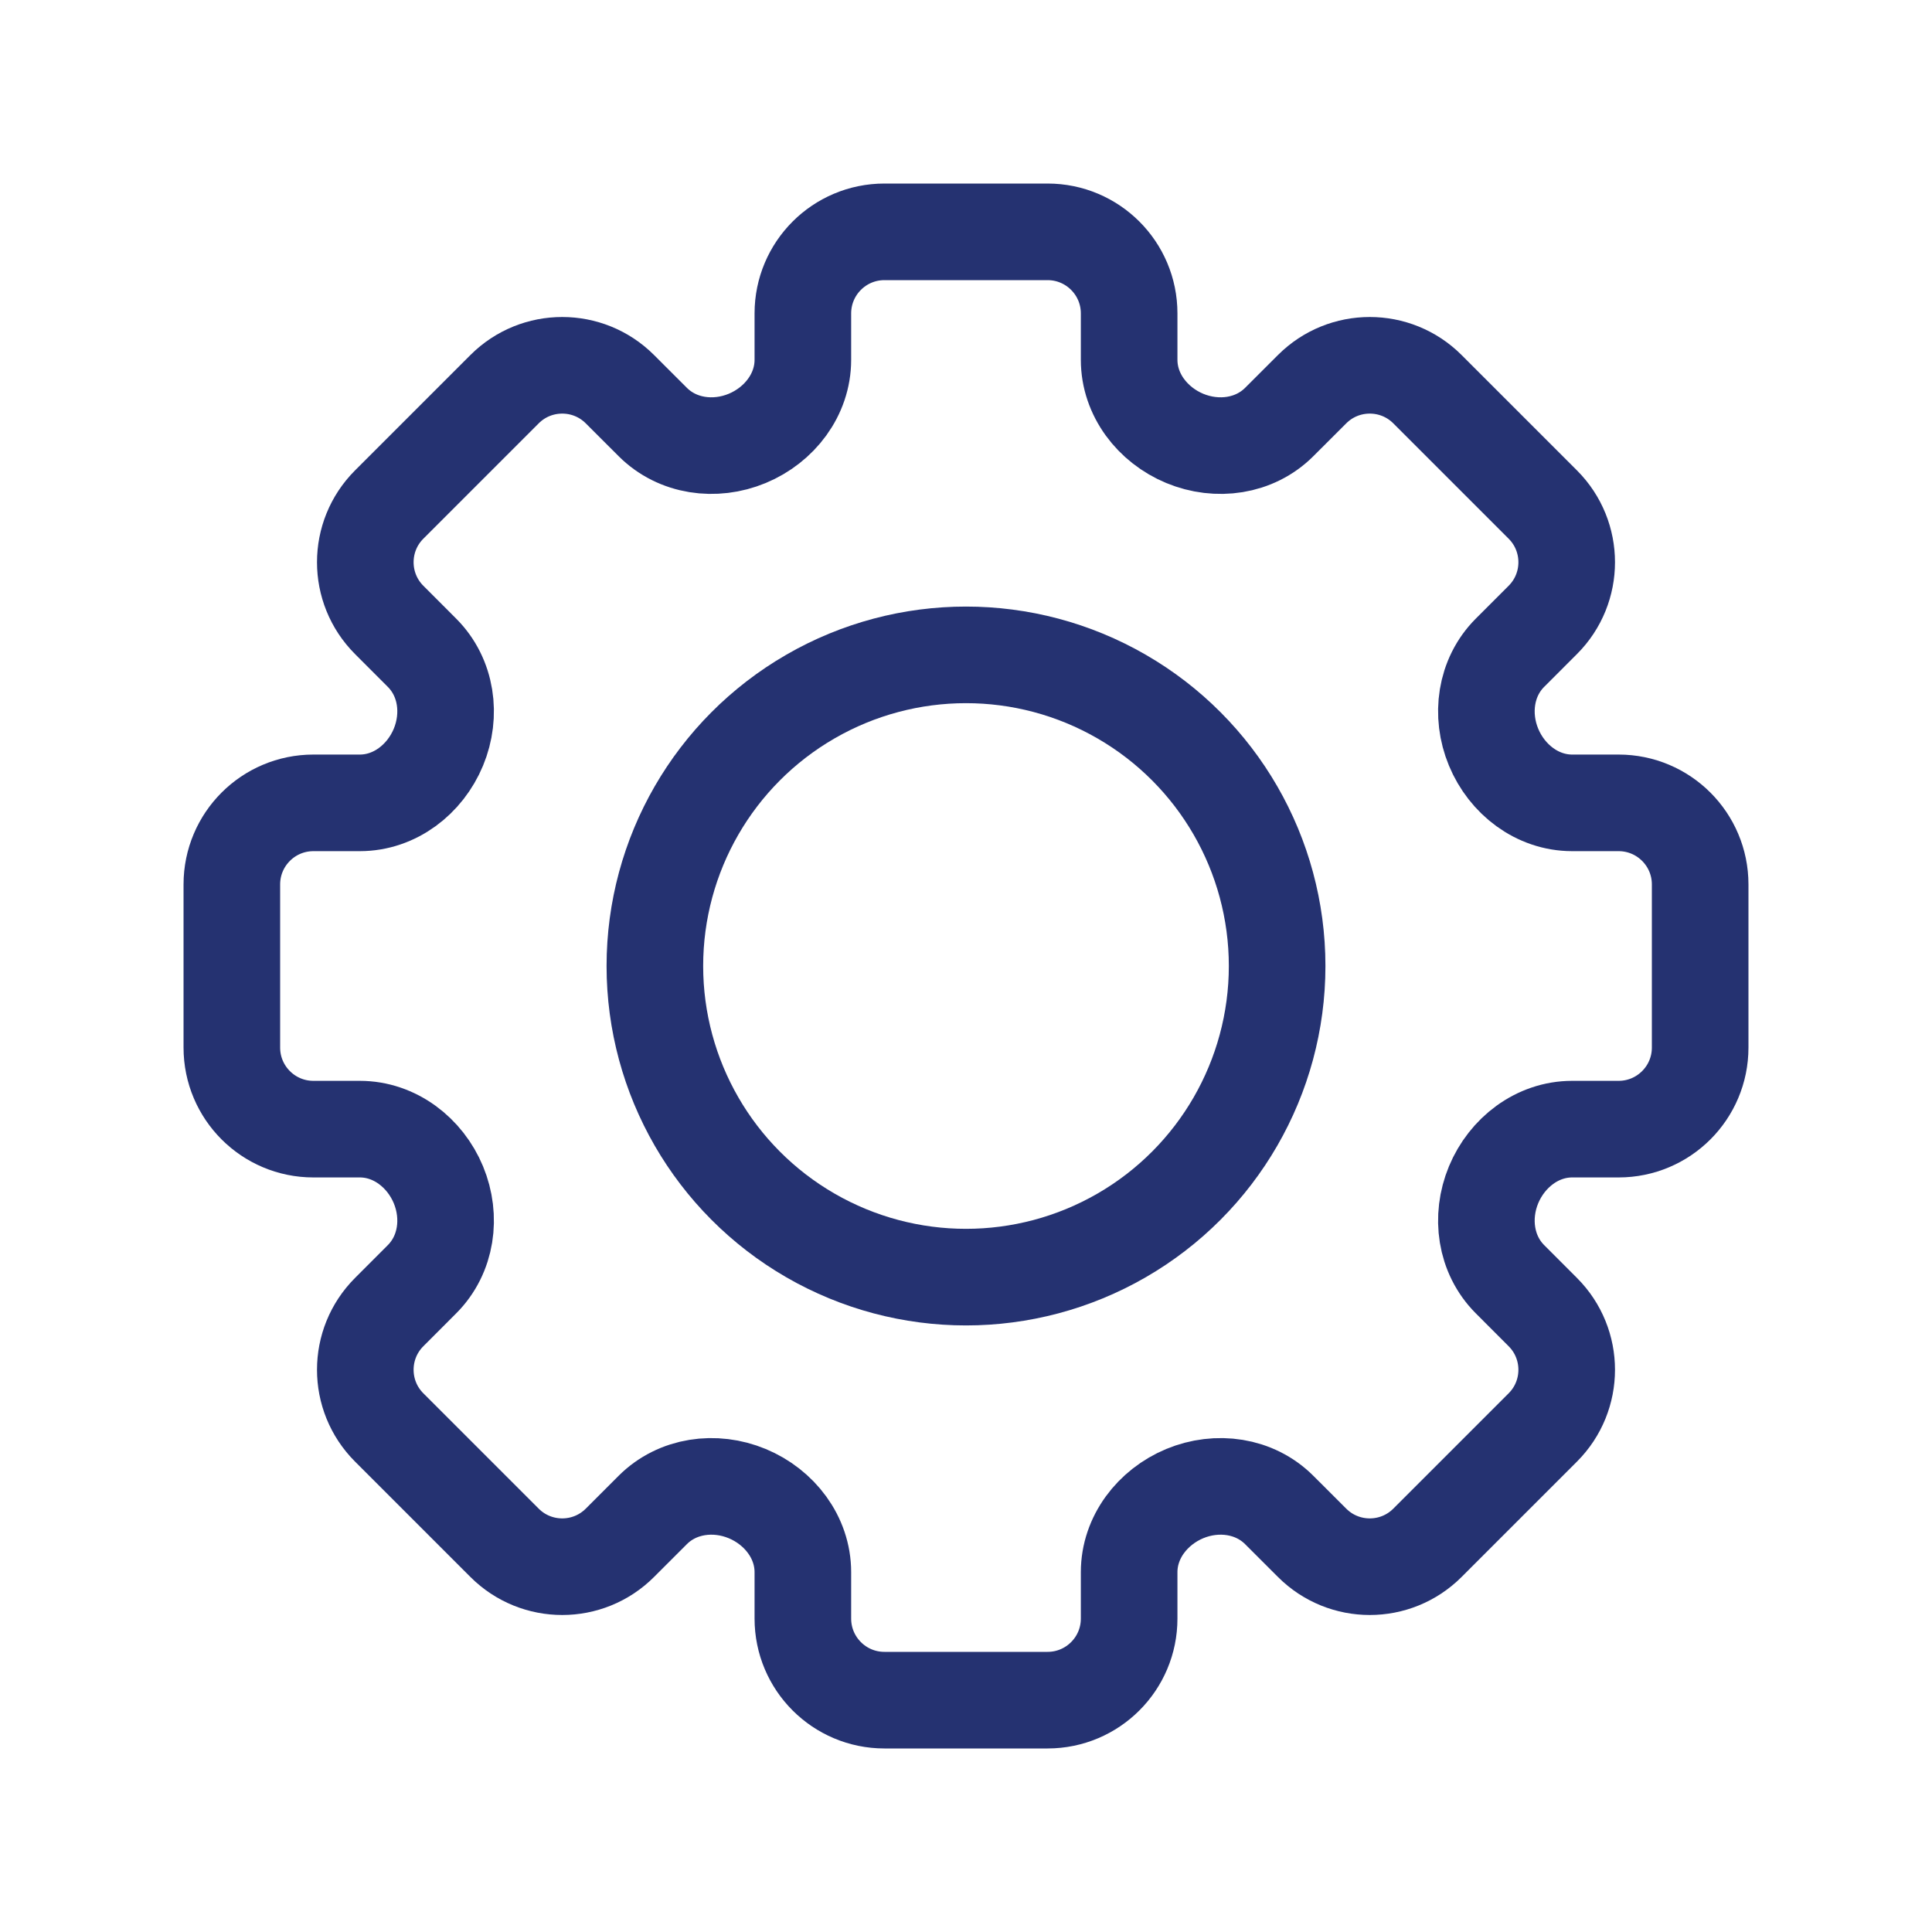<svg width="50" height="50" viewBox="0 0 50 50" fill="none" xmlns="http://www.w3.org/2000/svg">
<path d="M22.889 6H27.111C28.277 6 29.222 6.945 29.222 8.111V9.312C29.222 10.215 29.828 11 30.662 11.346C31.497 11.692 32.468 11.56 33.107 10.921L33.957 10.072C34.781 9.248 36.118 9.248 36.942 10.072L39.928 13.058C40.752 13.882 40.752 15.219 39.928 16.043L39.079 16.892C38.44 17.531 38.308 18.503 38.654 19.337C39 20.172 39.785 20.778 40.688 20.778H41.889C43.055 20.778 44 21.723 44 22.889V27.111C44 28.277 43.055 29.222 41.889 29.222H40.688C39.785 29.222 39.001 29.828 38.654 30.662C38.308 31.497 38.44 32.468 39.079 33.107L39.928 33.957C40.752 34.781 40.752 36.118 39.928 36.942L36.942 39.928C36.118 40.752 34.781 40.752 33.957 39.928L33.107 39.079C32.468 38.44 31.497 38.308 30.662 38.654C29.828 39.001 29.222 39.785 29.222 40.688V41.889C29.222 43.055 28.277 44 27.111 44H22.889C21.723 44 20.778 43.055 20.778 41.889V40.688C20.778 39.785 20.172 39 19.337 38.654C18.503 38.308 17.531 38.44 16.892 39.079L16.043 39.928C15.219 40.752 13.882 40.752 13.058 39.928L10.072 36.942C9.248 36.118 9.248 34.781 10.072 33.957L10.921 33.107C11.56 32.468 11.692 31.497 11.346 30.662C11 29.828 10.215 29.222 9.312 29.222H8.111C6.945 29.222 6 28.277 6 27.111V22.889C6 21.723 6.945 20.778 8.111 20.778H9.312C10.215 20.778 11 20.172 11.346 19.337C11.692 18.503 11.56 17.532 10.921 16.893L10.072 16.043C9.248 15.219 9.248 13.882 10.072 13.058L13.058 10.072C13.882 9.248 15.219 9.248 16.043 10.072L16.893 10.921C17.532 11.56 18.503 11.692 19.337 11.346C20.172 11 20.778 10.215 20.778 9.312V8.111C20.778 6.945 21.723 6 22.889 6Z" stroke="#253271" stroke-width="2.5"/>
<ellipse cx="25" cy="25" rx="8.052" ry="8.052" stroke="#253271" stroke-width="2.5"/>
</svg>
